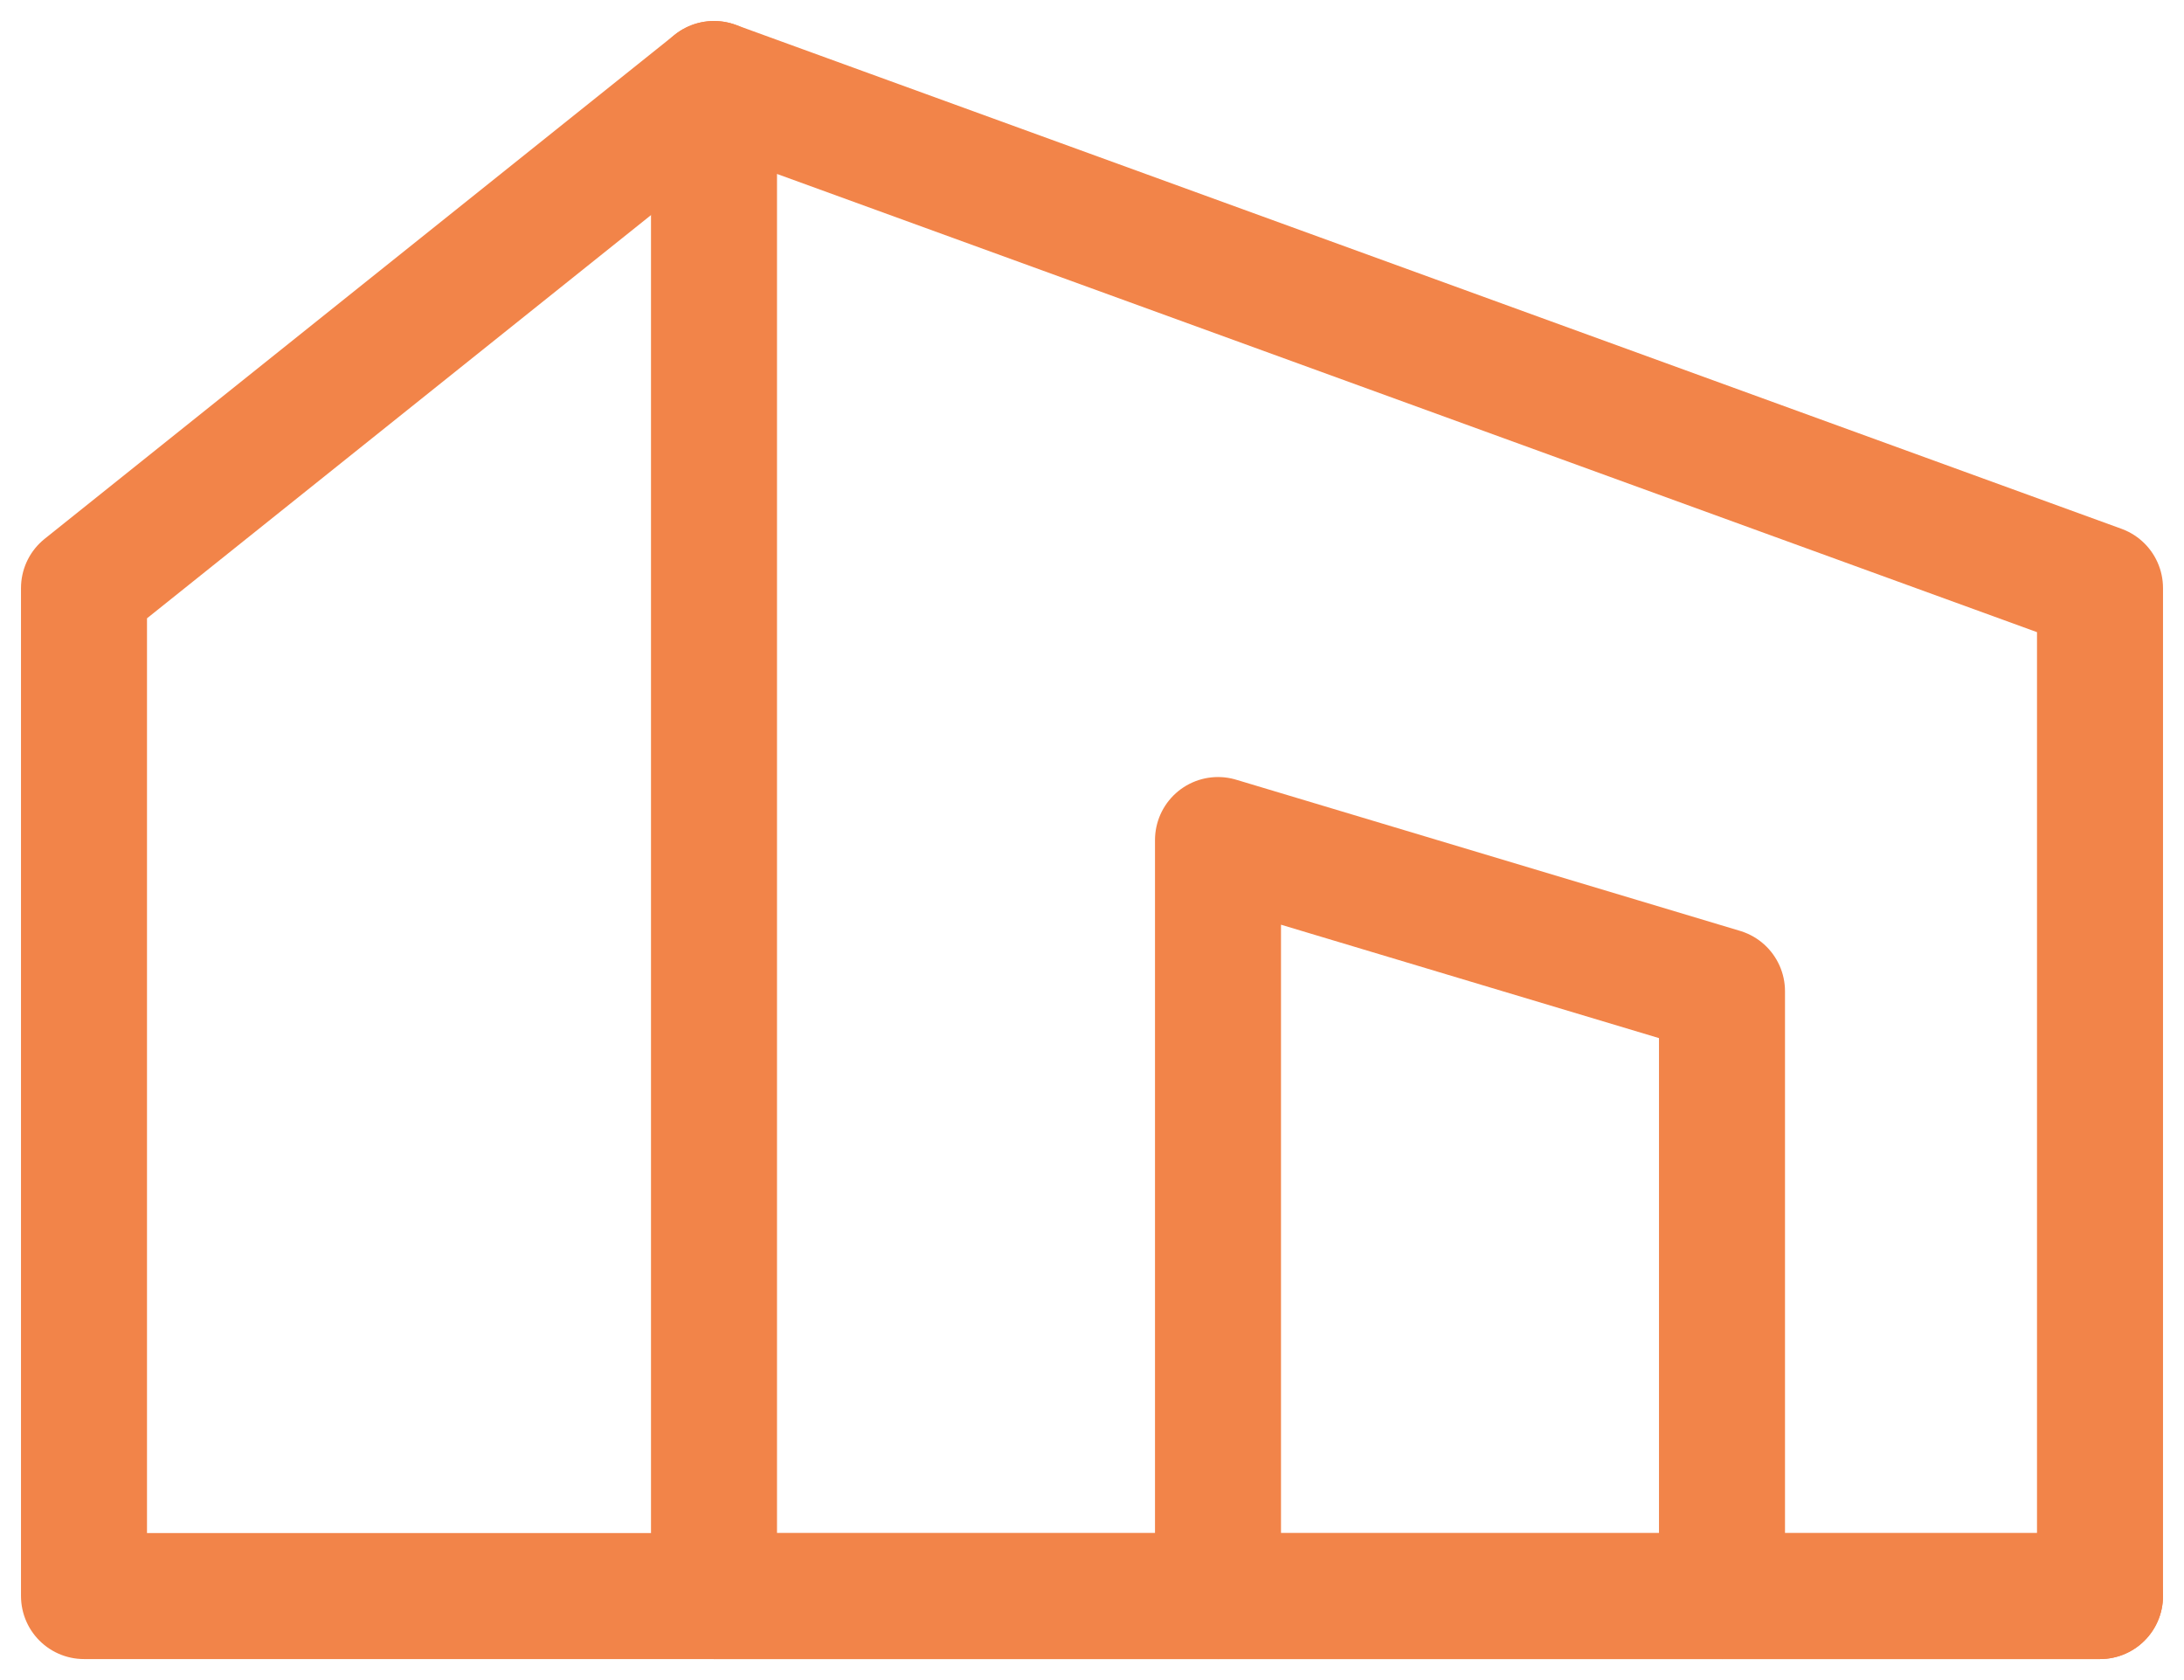 <?xml version="1.0" encoding="UTF-8"?> <svg xmlns="http://www.w3.org/2000/svg" width="52" height="40" viewBox="0 0 52 40" fill="none"><path fill-rule="evenodd" clip-rule="evenodd" d="M17 2L50 14V38H17V2Z" stroke="#F28449" stroke-width="3" stroke-linecap="round" stroke-linejoin="round"></path><path d="M17 2L2 14V38H17" stroke="#F28449" stroke-width="3" stroke-linecap="round" stroke-linejoin="round"></path><path d="M41 38V23.6L29 20V38" stroke="#F28449" stroke-width="3" stroke-linecap="round" stroke-linejoin="round"></path><path d="M50 38H17" stroke="#F28449" stroke-width="3" stroke-linecap="round" stroke-linejoin="round"></path></svg> 
